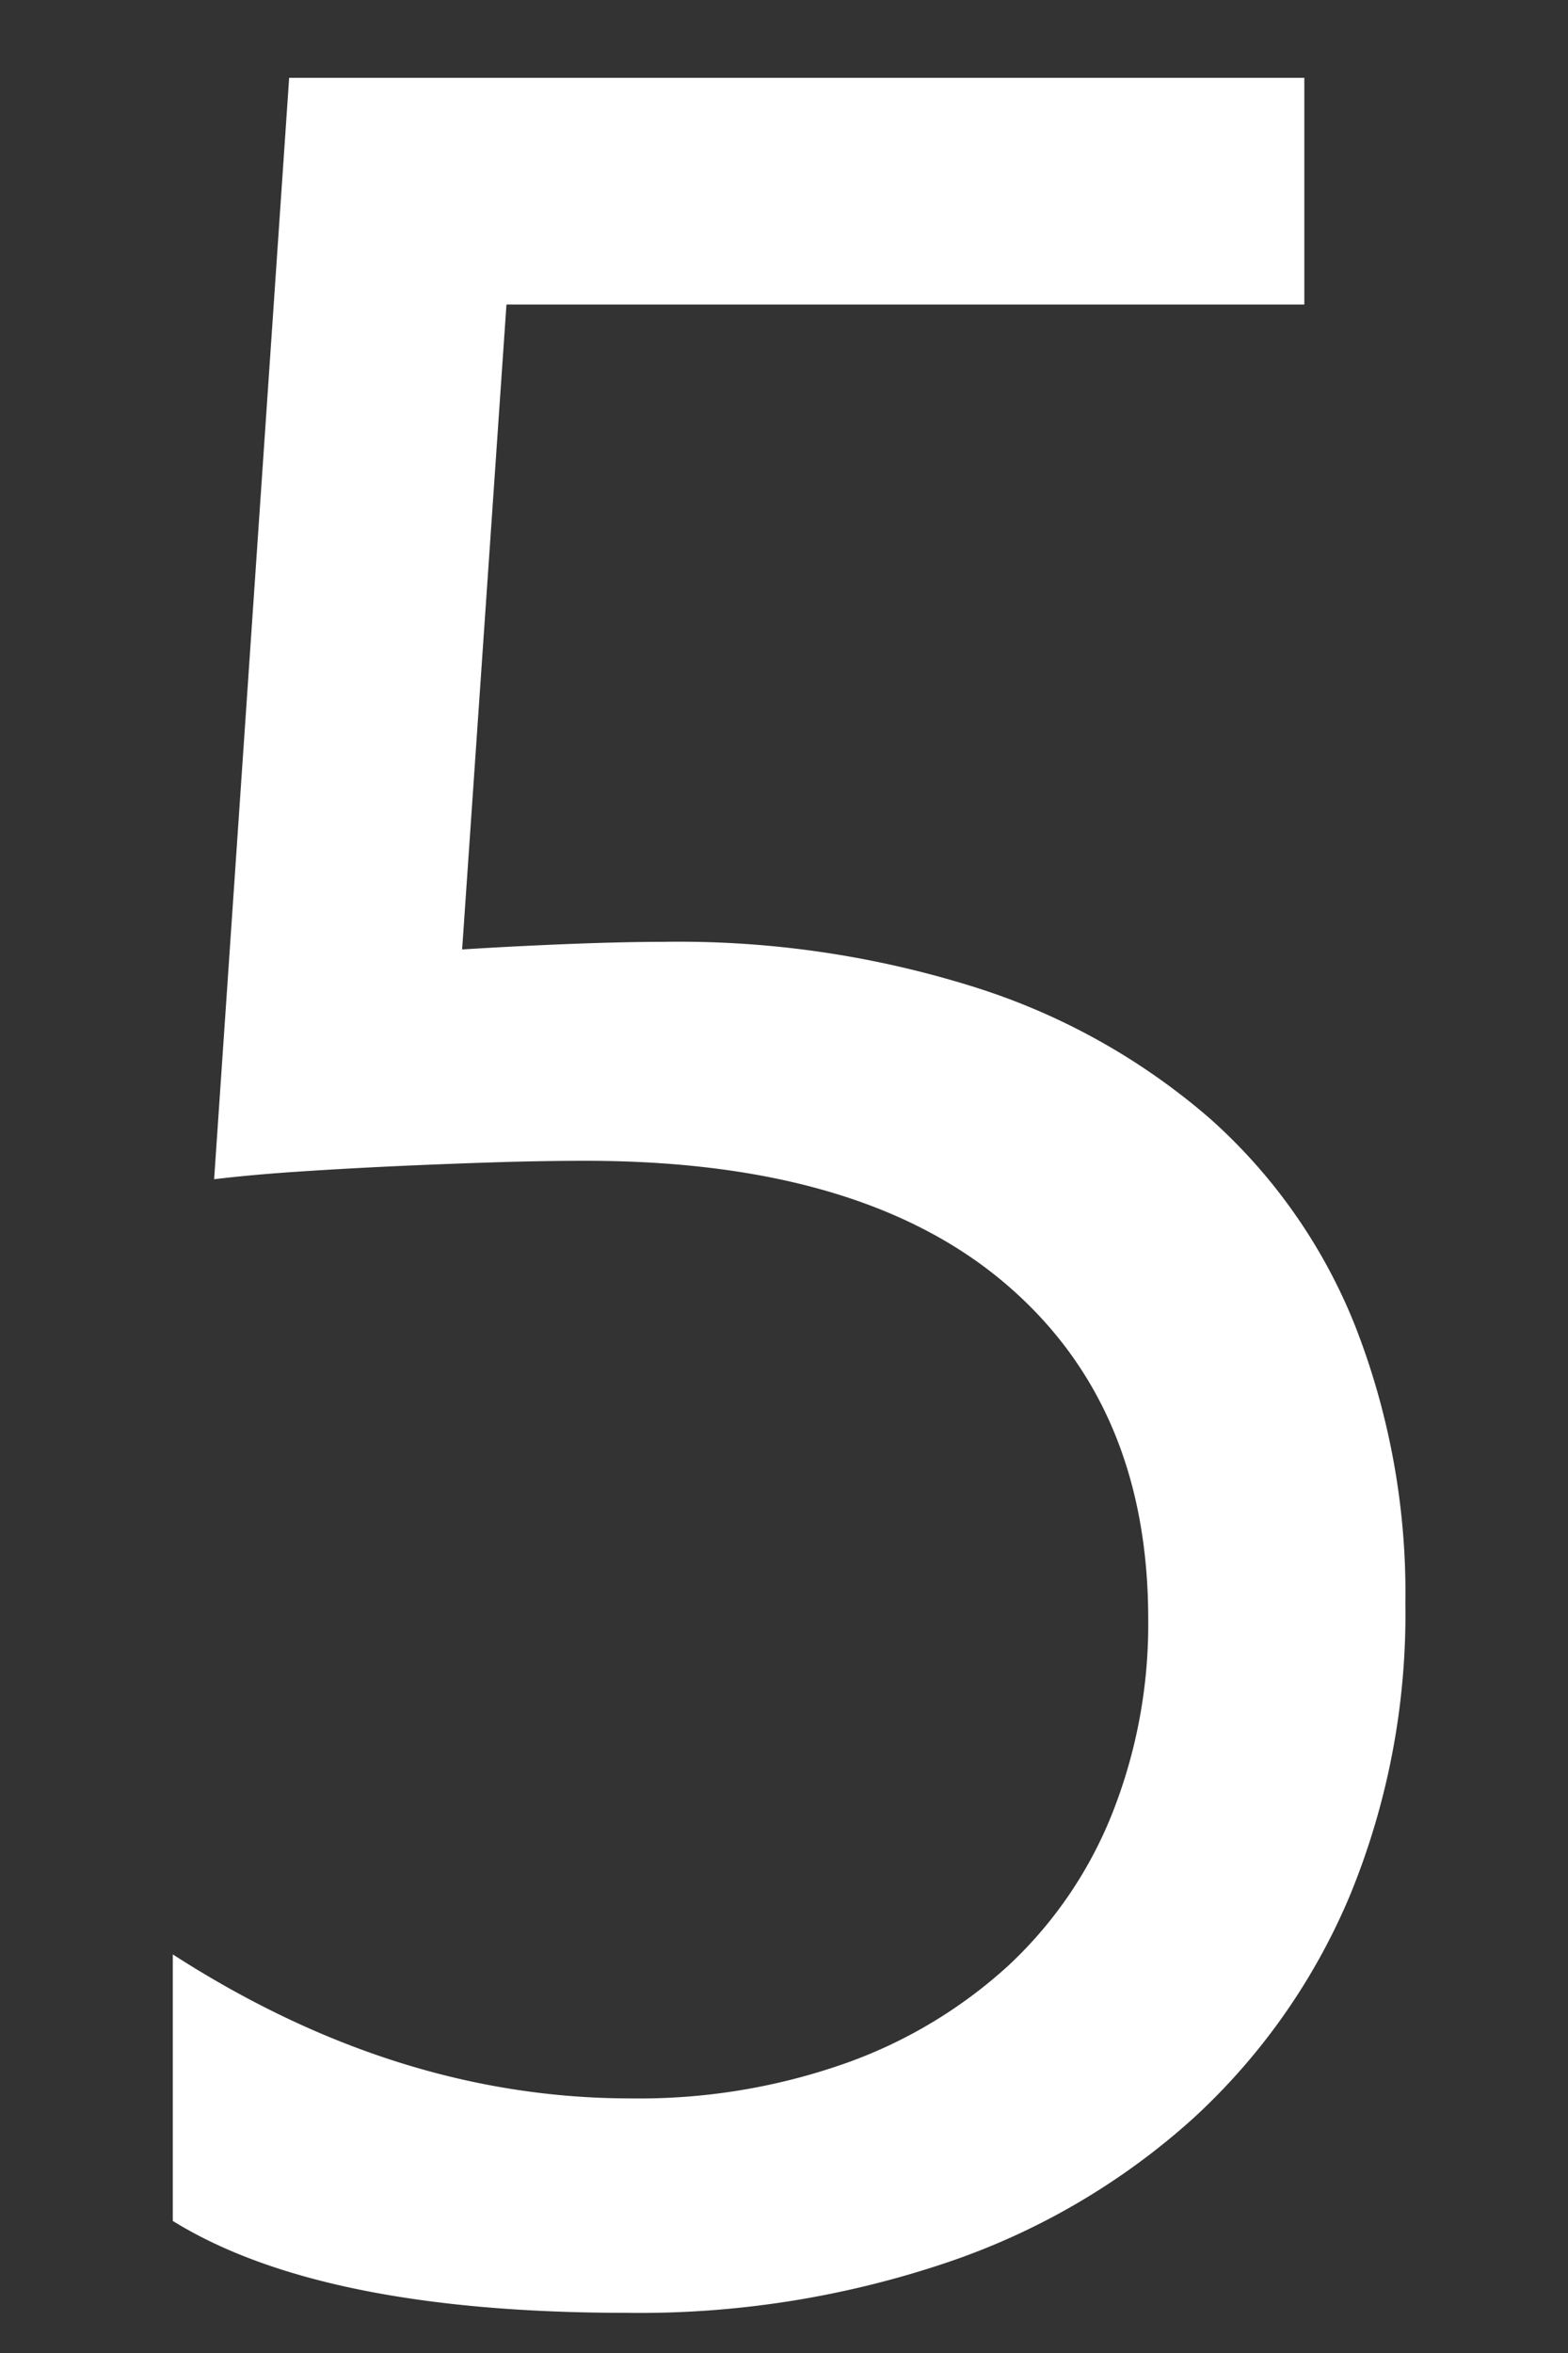 <svg xmlns="http://www.w3.org/2000/svg" width="100" height="150" viewBox="0 0 100 150">
  <rect x="0" y="0" width="100" height="150" fill="#333333" stroke="none"/>
  <g id="Group_141" data-name="Group 141" transform="translate(-423 -934)">
    <path id="Path_113" data-name="Path 113" d="M94.629-42.773a47.134,47.134,0,0,1-3.516,18.555A40.568,40.568,0,0,1,81.1-9.961,44.821,44.821,0,0,1,65.43-.781,61.3,61.3,0,0,1,45.02,2.441q-19.531,0-29-5.859V-20.41q14.258,9.18,29.2,9.18a39.515,39.515,0,0,0,13.721-2.246,30.488,30.488,0,0,0,10.4-6.25,26.761,26.761,0,0,0,6.592-9.668,32.725,32.725,0,0,0,2.295-12.4q0-13.672-9.18-21.436T42.383-71q-2.832,0-5.957.1t-6.25.244q-3.125.146-6.1.342t-5.42.488l4.785-70.215H88.184v14.453H37.3L34.473-84.473q3.125-.2,6.641-.342t6.25-.146a62.85,62.85,0,0,1,19.922,2.93,42.209,42.209,0,0,1,14.893,8.35A35.008,35.008,0,0,1,91.455-60.4,46.714,46.714,0,0,1,94.629-42.773Z" transform="translate(418 1079)" fill="#fff"/>
    <rect id="Rectangle_148" data-name="Rectangle 148" width="100" height="150" transform="translate(423 934)" fill="none"/>
  </g>
</svg>
